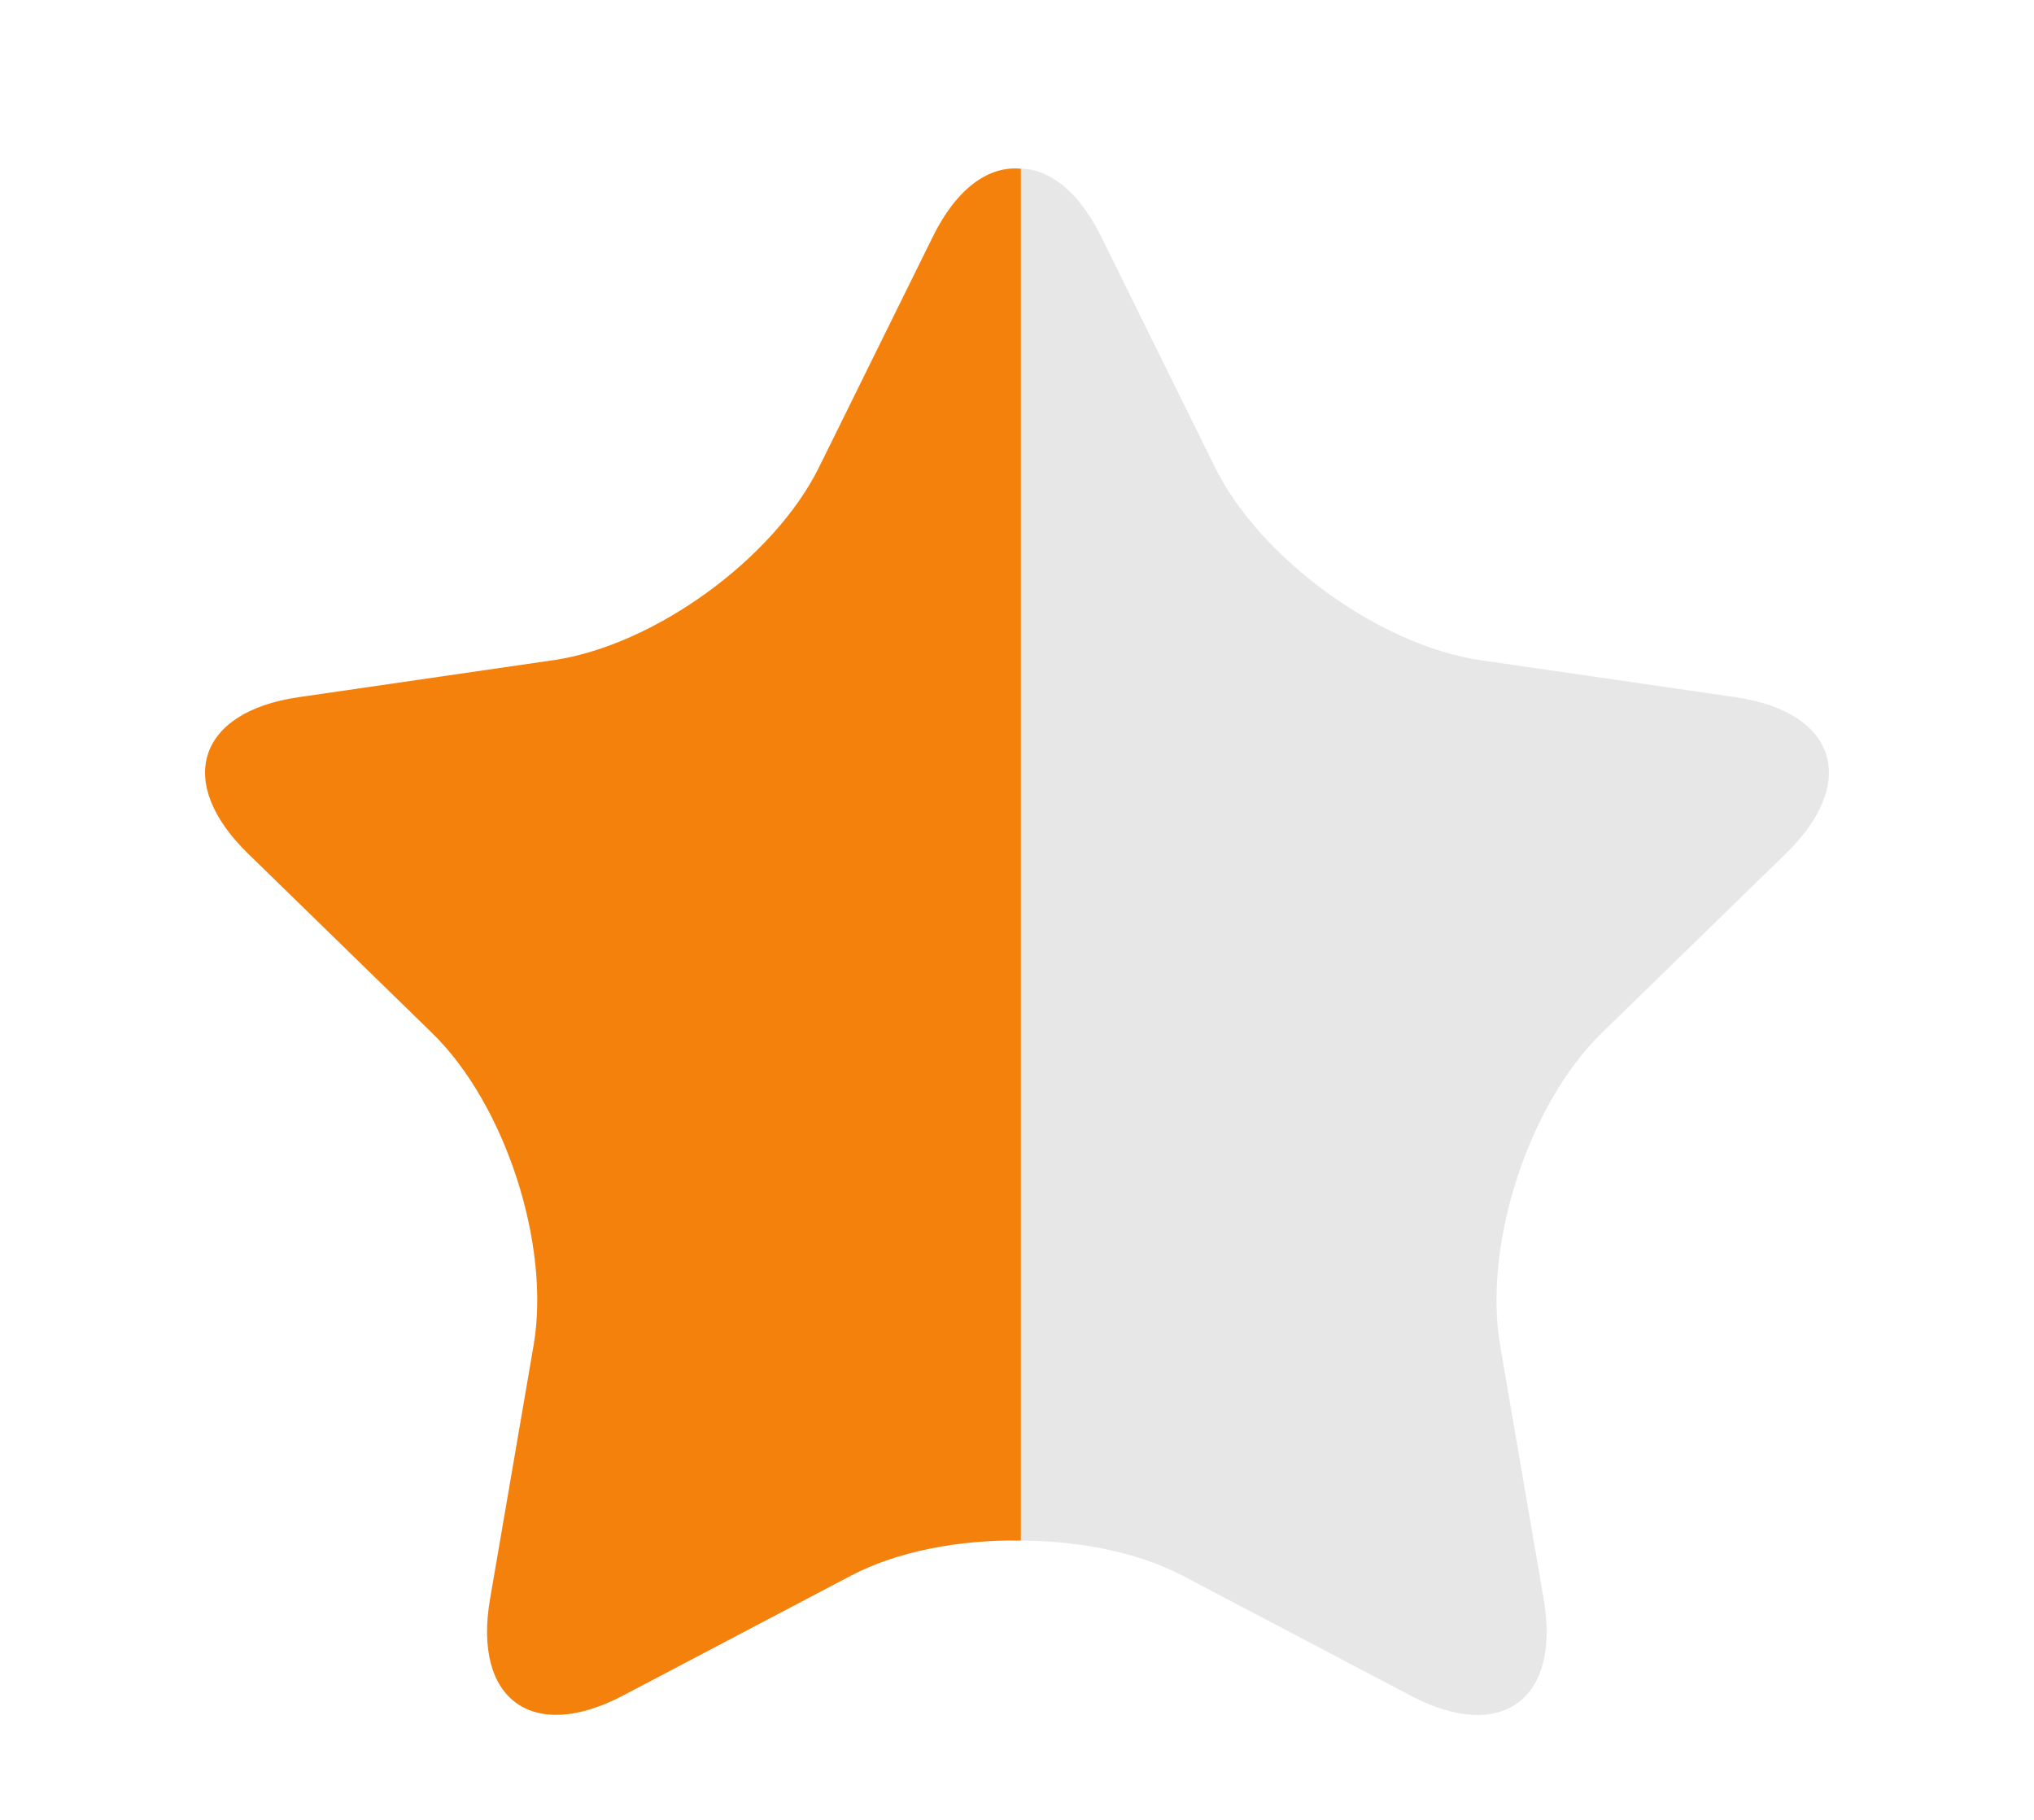 <?xml version="1.0" encoding="utf-8"?>
<!-- Generator: Adobe Illustrator 12.0.0, SVG Export Plug-In . SVG Version: 6.00 Build 51448)  -->
<!DOCTYPE svg PUBLIC "-//W3C//DTD SVG 1.1//EN" "http://www.w3.org/Graphics/SVG/1.1/DTD/svg11.dtd">
<svg  version="1.1" id="レイヤー_1" xmlns="http://www.w3.org/2000/svg" xmlns:xlink="http://www.w3.org/1999/xlink" width="21.933" height="19.624"
	 viewBox="0 0 21.933 19.624" overflow="visible" enable-background="new 0 0 21.933 19.624" xml:space="preserve">
<g>
	<g>
		<path fill="#E7E7E7" d="M18.714,7.518l-2.749-0.399c-1.088-0.158-2.377-1.095-2.864-2.081l-1.229-2.49
			c-0.26-0.526-0.607-0.763-0.95-0.727v14.792c0.663-0.009,1.332,0.116,1.834,0.38l2.458,1.293c0.974,0.512,1.618,0.043,1.432-1.041
			l-0.47-2.737c-0.186-1.084,0.307-2.6,1.094-3.367l1.989-1.938C20.048,8.434,19.802,7.676,18.714,7.518z"/>
	</g>
</g>
<g>
	<g>
		<path fill="#F4810B" d="M11.01,1.82c-0.342-0.035-0.689,0.202-0.949,0.728l-1.229,2.49C8.345,6.024,7.056,6.96,5.967,7.119
			L3.219,7.518C2.131,7.676,1.885,8.434,2.672,9.202l1.988,1.938c0.788,0.768,1.28,2.283,1.094,3.367l-0.47,2.737
			c-0.186,1.084,0.458,1.552,1.432,1.041l2.458-1.293c0.503-0.265,1.171-0.39,1.834-0.38V1.82z"/>
	</g>
</g>
</svg>
